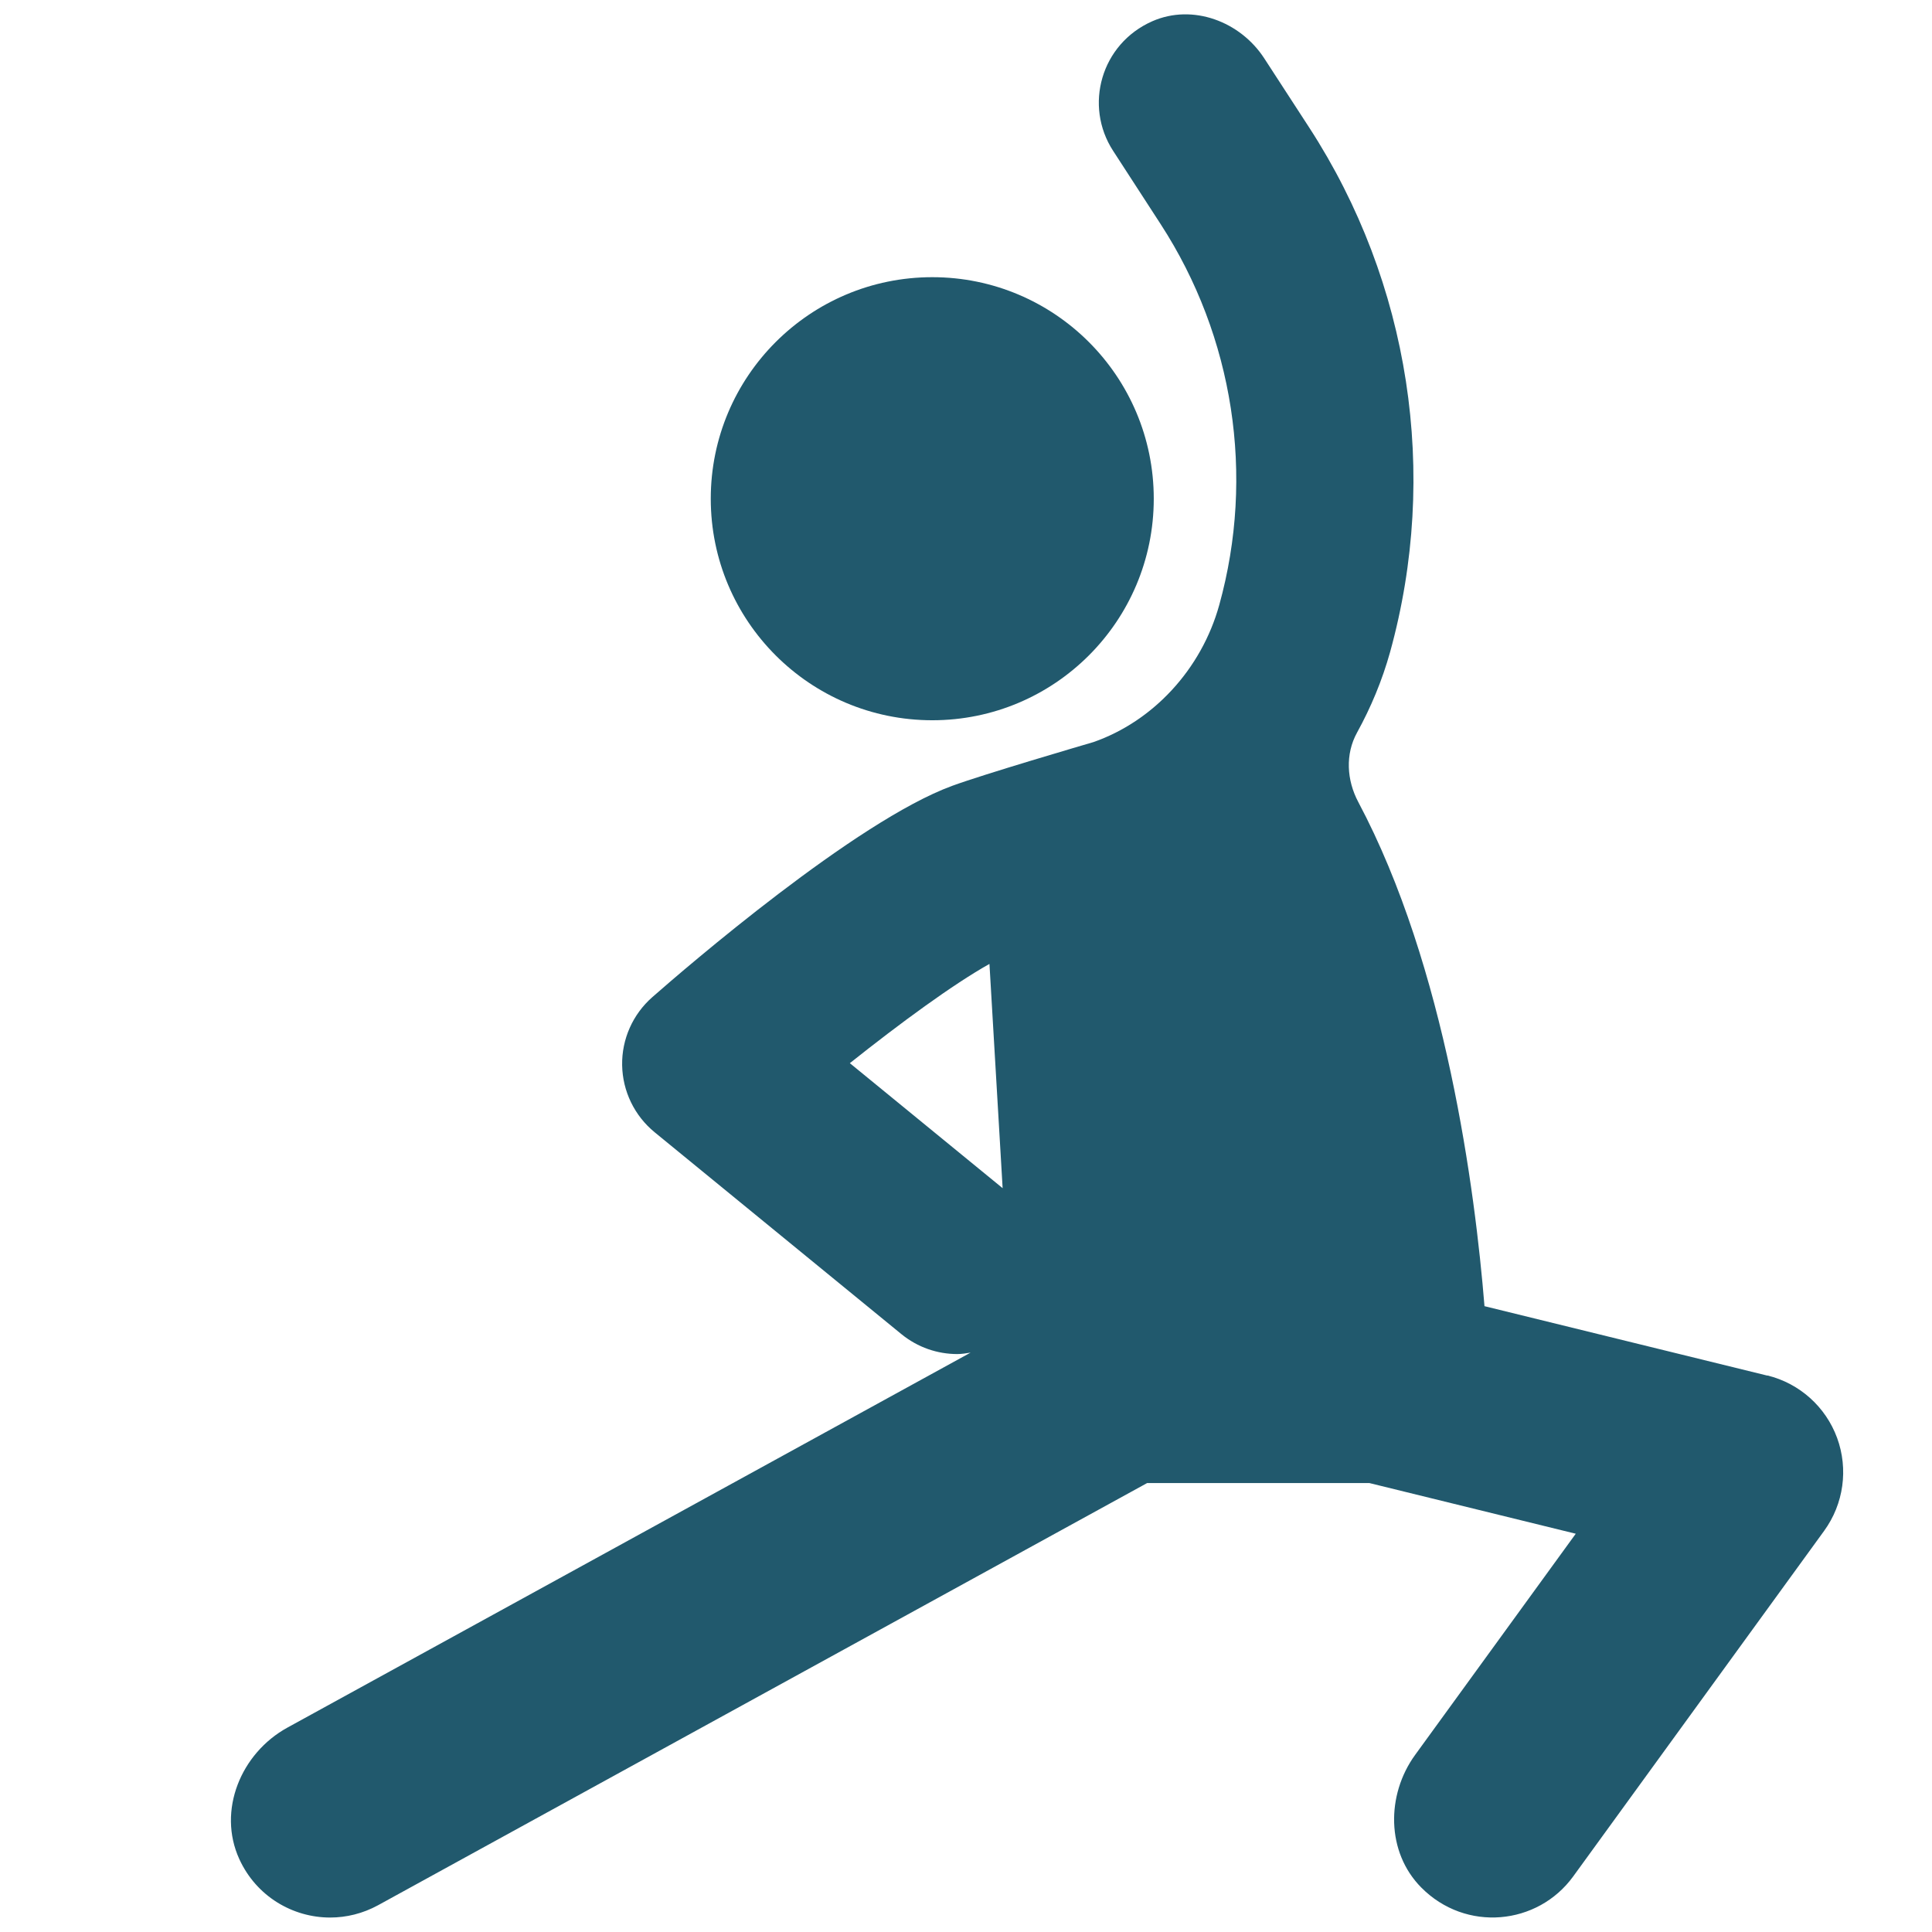 <?xml version="1.0" encoding="UTF-8"?> <svg xmlns="http://www.w3.org/2000/svg" id="Layer_1" data-name="Layer 1" viewBox="0 0 256.57 256.58"><path d="m234.7,182.68l-37.56-9.22c-1.24-15.32-5.12-45.06-16.76-66.95-1.54-2.9-1.75-6.35-.16-9.23,1.84-3.34,3.33-6.91,4.38-10.67,6.55-23.67,2.64-49.06-10.73-69.66l-5.97-9.19c-3.19-4.92-9.51-7.29-14.87-4.94-6.83,3.01-9.1,11.22-5.21,17.21l6.31,9.73c9.71,14.96,12.55,33.39,7.79,50.57-2.38,8.6-8.83,15.47-16.71,18.22-1.47.43-14.5,4.25-18.76,5.81-12.78,4.68-35.42,24.19-39.82,28.06-2.6,2.28-4.07,5.59-4.01,9.04.06,3.46,1.64,6.71,4.31,8.9l32.76,26.8c2.19,1.79,4.82,2.66,7.44,2.66.59,0,1.17-.1,1.76-.19l-90.71,49.79c-6.2,3.4-9.34,11.04-6.4,17.47,2.26,4.94,7.08,7.76,12.06,7.76,2.16,0,4.34-.53,6.36-1.63l102.14-56.07h29.51l27.41,6.73-21.33,29.37c-3.87,5.33-3.83,12.93.81,17.61,5.91,5.97,15.46,5.03,20.18-1.47l33.33-45.9c2.59-3.57,3.23-8.19,1.72-12.33-1.52-4.14-4.99-7.25-9.27-8.3Zm-121.84-41.49c6.67-5.31,13.73-10.49,18.54-13.18l1.75,29.78-20.29-16.6Z" style="fill: #21596d;"></path><path d="m123.81,95.65c16.25,0,29.41-13.17,29.41-29.42s-13.17-29.42-29.41-29.42-29.42,13.17-29.42,29.42,13.17,29.42,29.42,29.42Z" style="fill: #21596d;"></path></svg> 